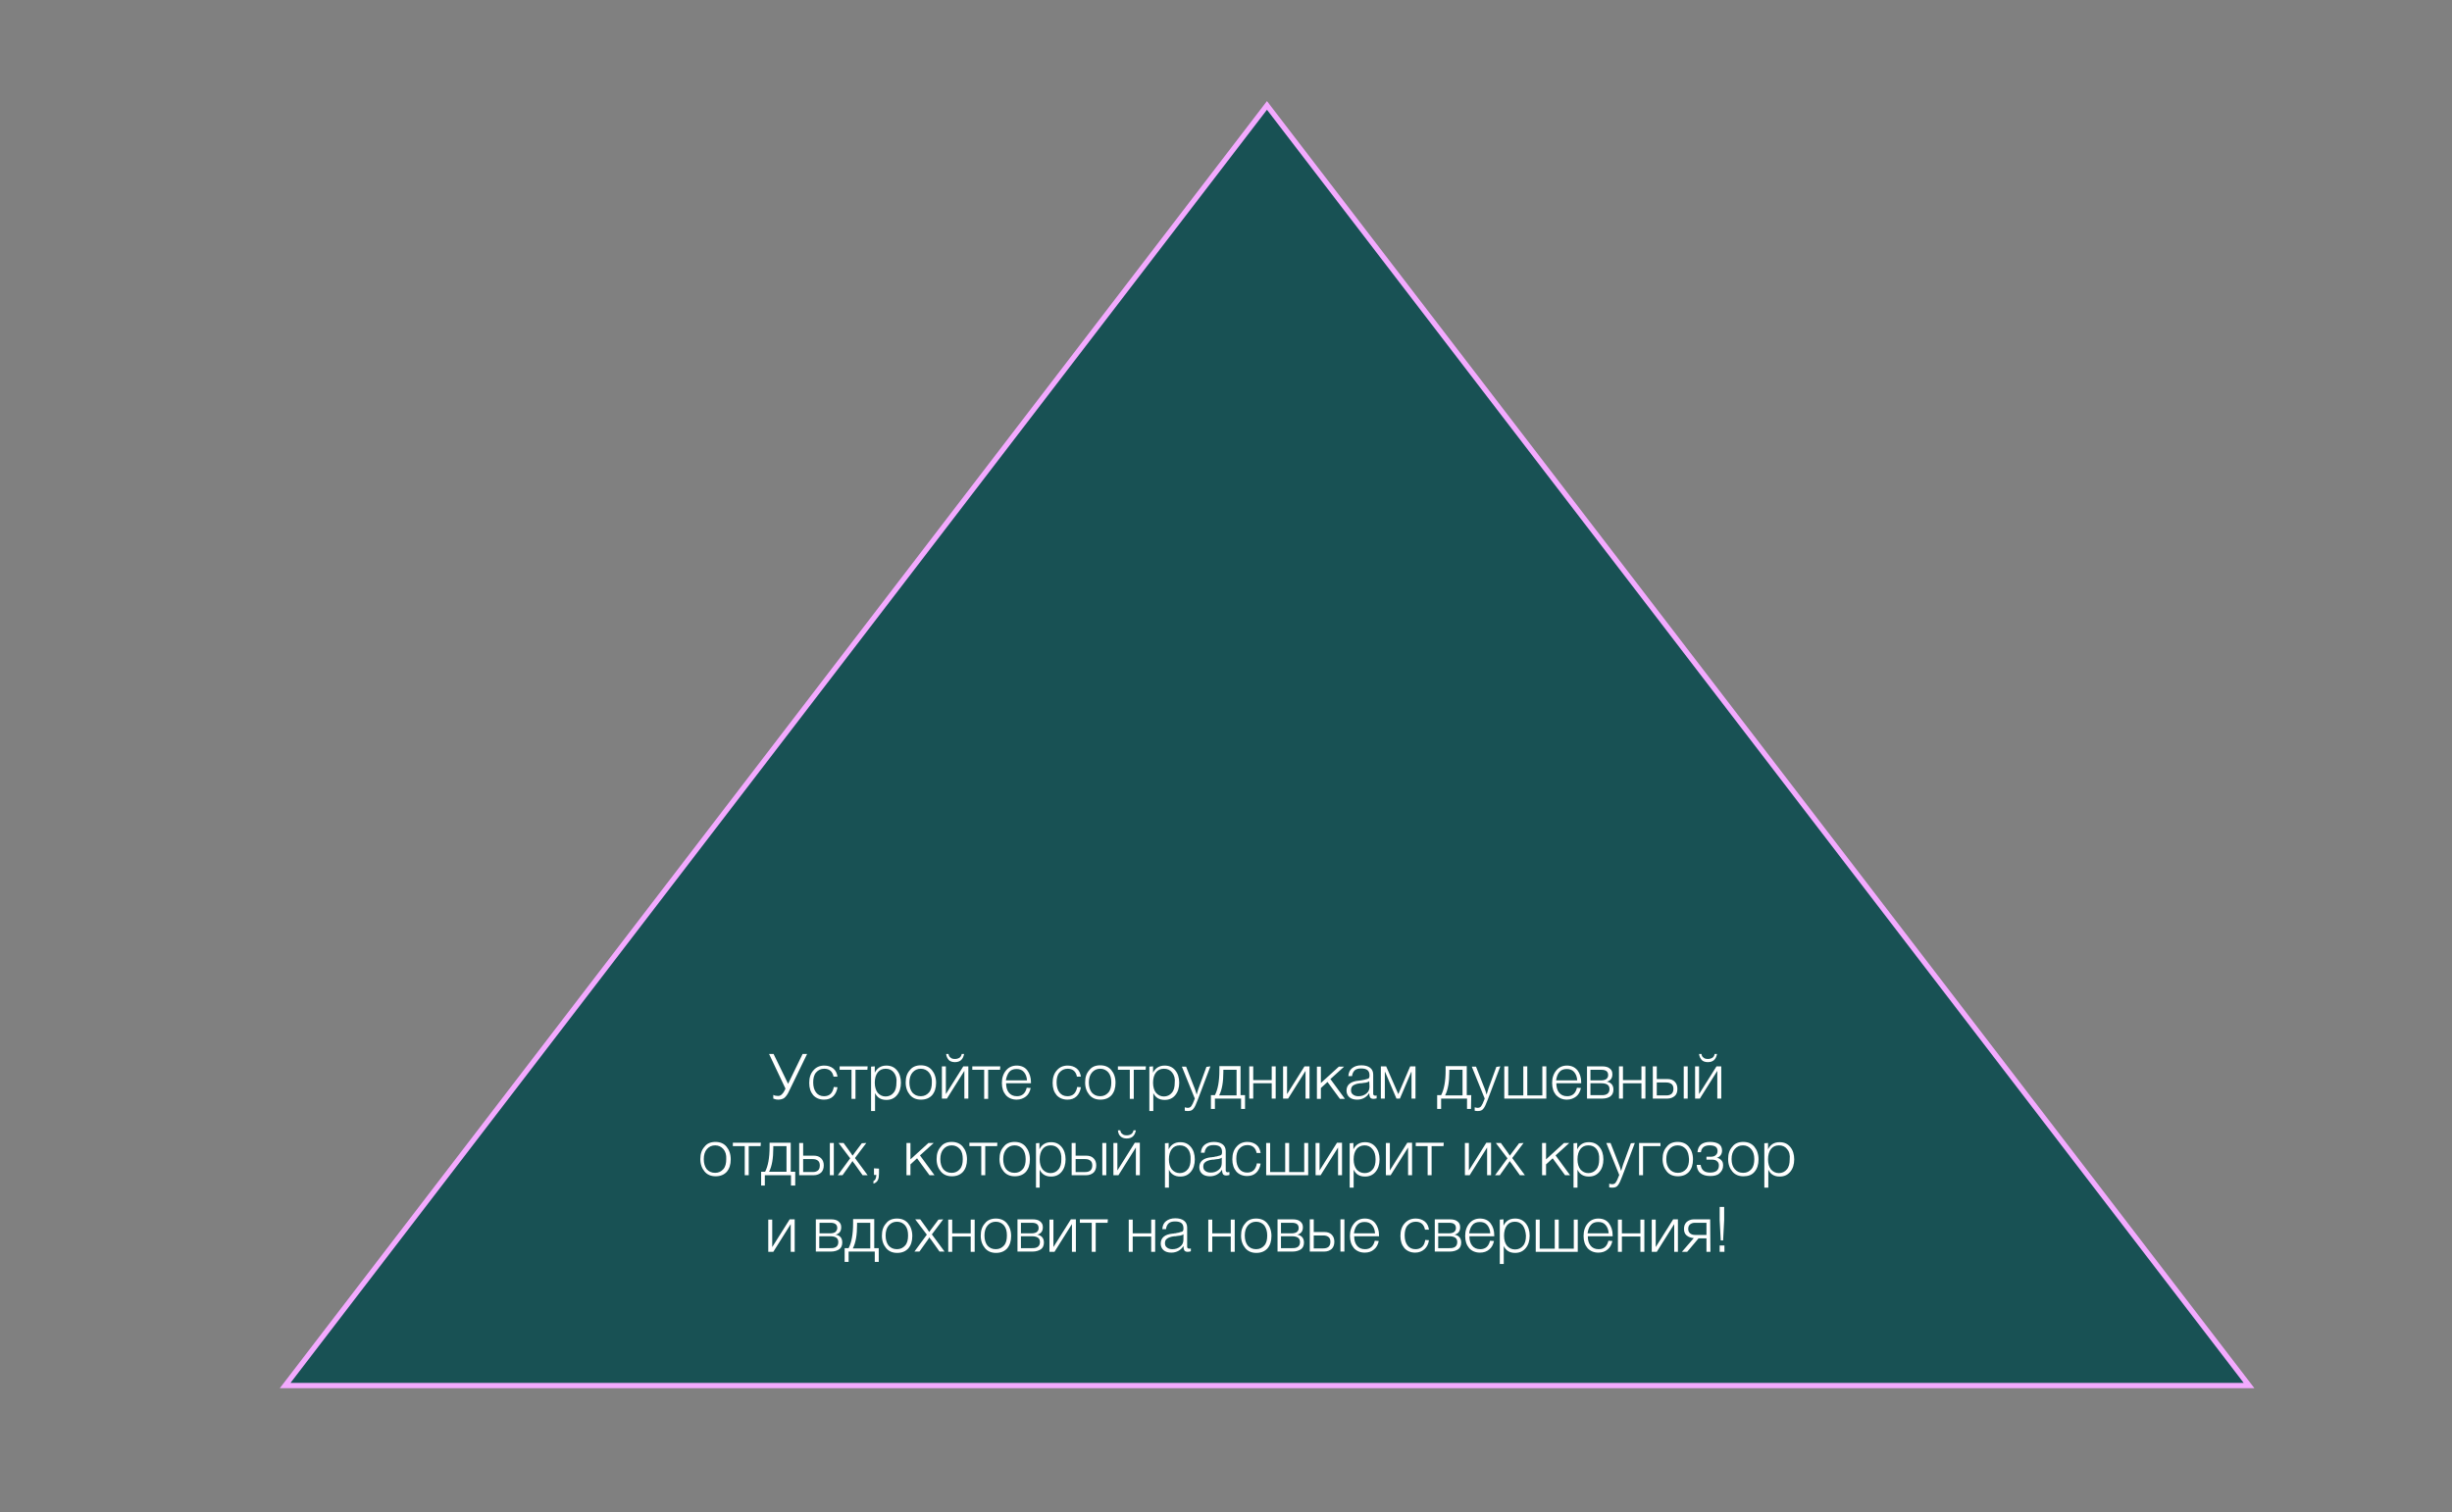 <?xml version="1.0" encoding="UTF-8"?> <svg xmlns="http://www.w3.org/2000/svg" xmlns:xlink="http://www.w3.org/1999/xlink" version="1.1" id="Слой_1" x="0px" y="0px" viewBox="0 0 927.8 572.4" style="enable-background:new 0 0 927.8 572.4;" xml:space="preserve"><rect x="0" y="0" width="927.8" height="572.4" fill="#808080" stroke="none"/> <style type="text/css"> .st0{fill:#185154;stroke:#F3AAFF;stroke-width:2;stroke-miterlimit:10;} .st1{fill:#FFFFFF;} </style> <polygon class="st0" points="479.4,39.9 665.2,282.1 851,524.4 479.4,524.4 107.9,524.4 293.7,282.1 "></polygon> <g> <path class="st1" d="M291,398.9h1.7l5.5,11.3l5.5-11.3h1.7l-6.8,14c-0.6,1.4-1.3,2.2-1.9,2.7c-0.6,0.4-1.4,0.6-2.3,0.6 c-0.5,0-1.1-0.1-1.8-0.4v-1.4c0.5,0.3,1.1,0.4,1.9,0.4c0.9,0,1.8-0.8,2.5-2.3l0.2-0.5L291,398.9z"></path> <path class="st1" d="M316.9,411.5c-0.2,1.4-0.8,2.6-1.6,3.4c-0.9,0.9-2.1,1.3-3.5,1.3c-1.7,0-3.1-0.6-4.1-1.7 c-1-1.2-1.5-2.7-1.5-4.6c0-2,0.5-3.6,1.6-4.8c1-1.2,2.4-1.8,4.1-1.8c1.4,0,2.5,0.4,3.4,1.1s1.4,1.8,1.6,3.1h-1.5 c-0.4-2-1.6-3-3.5-3c-1.3,0-2.3,0.5-3.1,1.4c-0.8,0.9-1.1,2.2-1.1,3.8c0,1.6,0.4,2.9,1.1,3.8s1.7,1.4,3,1.4c1,0,1.9-0.3,2.5-0.9 s1-1.5,1.2-2.6L316.9,411.5L316.9,411.5z"></path> <path class="st1" d="M328.2,404.9h-4.5v11h-1.5v-11h-4.5v-1.3h10.6L328.2,404.9L328.2,404.9z"></path> <path class="st1" d="M331,403.6v2.4c0.9-1.8,2.4-2.7,4.4-2.7c1.7,0,3,0.6,4,1.8s1.5,2.8,1.5,4.7c0,1.9-0.5,3.5-1.5,4.7 s-2.3,1.8-4,1.8c-2.1,0-3.5-0.9-4.3-2.6v6.8h-1.5v-16.8L331,403.6L331,403.6z M338.2,405.9c-0.8-1-1.8-1.4-3.1-1.4s-2.3,0.5-3,1.4 s-1.1,2.2-1.1,3.9c0,1.6,0.4,2.9,1.1,3.8c0.8,0.9,1.8,1.4,3,1.4s2.3-0.5,3-1.4c0.8-0.9,1.1-2.2,1.1-3.8 C339.4,408.2,339,406.9,338.2,405.9z"></path> <path class="st1" d="M348.4,403.2c1.8,0,3.2,0.6,4.2,1.8s1.6,2.8,1.6,4.8s-0.5,3.5-1.5,4.7c-1,1.1-2.4,1.7-4.2,1.7 s-3.2-0.6-4.2-1.8c-1-1.2-1.6-2.7-1.6-4.7s0.5-3.5,1.6-4.7C345.2,403.8,346.7,403.2,348.4,403.2z M351.5,405.9 c-0.8-0.9-1.8-1.4-3.1-1.4s-2.3,0.5-3.1,1.4c-0.8,0.9-1.2,2.2-1.2,3.8c0,1.6,0.4,2.9,1.1,3.8c0.8,0.9,1.8,1.4,3.2,1.4 c1.3,0,2.3-0.5,3.1-1.4s1.1-2.2,1.1-3.8C352.7,408.1,352.3,406.9,351.5,405.9z"></path> <path class="st1" d="M366.4,415.8h-1.5v-10.5l-6.6,10.5h-1.9v-12.2h1.5v10.5l6.6-10.5h1.9V415.8z M358,398.9h0.9 c0.1,0.6,0.3,1.1,0.8,1.4c0.4,0.4,1,0.5,1.7,0.5s1.2-0.2,1.7-0.5c0.4-0.3,0.7-0.8,0.8-1.4h0.9c-0.4,2.1-1.5,3.1-3.5,3.1 c-1,0-1.8-0.3-2.3-0.8C358.5,400.6,358.1,399.9,358,398.9z"></path> <path class="st1" d="M378.4,404.9h-4.5v11h-1.5v-11h-4.5v-1.3h10.6L378.4,404.9L378.4,404.9z"></path> <path class="st1" d="M390,411.8c-0.3,1.4-0.9,2.5-1.8,3.2s-2.1,1.2-3.5,1.2c-1.7,0-3.1-0.6-4.1-1.7c-1-1.2-1.5-2.7-1.5-4.6 s0.5-3.5,1.6-4.8c1-1.2,2.4-1.8,4-1.8c1.7,0,3.1,0.6,4,1.8c0.9,1.2,1.4,2.7,1.4,4.5v0.4h-9.4c0,1.4,0.3,2.6,1,3.5s1.7,1.4,3.1,1.4 c2,0,3.2-1.1,3.7-3.2L390,411.8L390,411.8z M388.6,408.9c-0.1-1.4-0.5-2.4-1.2-3.2c-0.7-0.8-1.6-1.1-2.8-1.1 c-1.2,0-2.2,0.4-2.8,1.2c-0.6,0.8-1,1.9-1.2,3.1H388.6L388.6,408.9z"></path> <path class="st1" d="M409,411.5c-0.2,1.4-0.8,2.6-1.6,3.4c-0.9,0.9-2.1,1.3-3.5,1.3c-1.7,0-3.1-0.6-4.1-1.7c-1-1.2-1.5-2.7-1.5-4.6 c0-2,0.5-3.6,1.6-4.8c1-1.2,2.4-1.8,4.1-1.8c1.4,0,2.5,0.4,3.4,1.1s1.4,1.8,1.6,3.1h-1.5c-0.4-2-1.6-3-3.5-3 c-1.3,0-2.3,0.5-3.1,1.4c-0.8,0.9-1.1,2.2-1.1,3.8c0,1.6,0.4,2.9,1.1,3.8s1.7,1.4,3,1.4c1,0,1.9-0.3,2.5-0.9s1-1.5,1.2-2.6 L409,411.5L409,411.5z"></path> <path class="st1" d="M416.3,403.2c1.8,0,3.2,0.6,4.2,1.8s1.6,2.8,1.6,4.8s-0.5,3.5-1.5,4.7c-1,1.1-2.4,1.7-4.2,1.7 s-3.2-0.6-4.2-1.8c-1-1.2-1.6-2.7-1.6-4.7s0.5-3.5,1.6-4.7C413.1,403.8,414.5,403.2,416.3,403.2z M419.4,405.9 c-0.8-0.9-1.8-1.4-3.1-1.4s-2.3,0.5-3.1,1.4c-0.8,0.9-1.2,2.2-1.2,3.8c0,1.6,0.4,2.9,1.1,3.8c0.8,0.9,1.8,1.4,3.2,1.4 c1.3,0,2.3-0.5,3.1-1.4s1.1-2.2,1.1-3.8S420.2,406.9,419.4,405.9z"></path> <path class="st1" d="M433.5,404.9H429v11h-1.5v-11H423v-1.3h10.6L433.5,404.9L433.5,404.9z"></path> <path class="st1" d="M436.3,403.6v2.4c0.9-1.8,2.4-2.7,4.4-2.7c1.7,0,3,0.6,4,1.8s1.5,2.8,1.5,4.7c0,1.9-0.5,3.5-1.5,4.7 s-2.3,1.8-4,1.8c-2.1,0-3.5-0.9-4.3-2.6v6.8h-1.5v-16.8L436.3,403.6L436.3,403.6z M443.5,405.9c-0.8-1-1.8-1.4-3.1-1.4 s-2.3,0.5-3,1.4s-1.1,2.2-1.1,3.9c0,1.6,0.4,2.9,1.1,3.8c0.8,0.9,1.8,1.4,3,1.4s2.3-0.5,3-1.4c0.8-0.9,1.1-2.2,1.1-3.8 C444.7,408.2,444.3,406.9,443.5,405.9z"></path> <path class="st1" d="M458,403.6l-4.8,12.7c-0.6,1.6-1.1,2.7-1.6,3.3c-0.4,0.6-1.1,0.9-2,0.9c-0.4,0-0.8,0-1.3-0.1v-1.3 c0.4,0.1,0.8,0.2,1.1,0.2c0.6,0,1.1-0.2,1.4-0.7c0.3-0.4,0.7-1.2,1.1-2.3c0.1-0.2,0.1-0.4,0.2-0.5l-4.9-12.1h1.6l3.3,8.4 c0.1,0.3,0.4,1,0.7,2.2c0.4-1.4,0.6-2.1,0.7-2.3l3-8.2L458,403.6L458,403.6z"></path> <path class="st1" d="M471.1,419.7h-1.5v-3.9h-9.9v3.9h-1.5v-5.2h1.5c1.1-2.1,1.7-5.2,1.7-9.4v-1.6h8v11h1.7L471.1,419.7 L471.1,419.7z M467.9,414.6v-9.7h-5v0.8c0,3.8-0.5,6.8-1.6,8.9L467.9,414.6L467.9,414.6z"></path> <path class="st1" d="M482.7,415.8h-1.5V410h-7v5.8h-1.5v-12.2h1.5v5.2h7v-5.2h1.5V415.8z"></path> <path class="st1" d="M495.5,415.8H494v-10.5l-6.6,10.5h-1.9v-12.2h1.5v10.5l6.6-10.5h1.9V415.8z"></path> <path class="st1" d="M503.4,408.4l5.5,7.5H507l-4.7-6.4l-2.5,2.3v4.1h-1.5v-12.2h1.5v6.2l6.8-6.2h2L503.4,408.4z"></path> <path class="st1" d="M520.9,414.6v1.1c-0.4,0.1-0.8,0.2-1.2,0.2c-0.6,0-1.1-0.2-1.3-0.6s-0.3-0.9-0.3-1.6c-1,1.6-2.6,2.5-4.6,2.5 c-1.2,0-2.2-0.3-2.9-0.9c-0.7-0.6-1.1-1.5-1.1-2.5c0-2.2,1.5-3.5,4.6-3.8c0.2,0,0.4,0,0.7-0.1c0.3,0,0.5,0,0.6-0.1 c0.1,0,0.3,0,0.5-0.1c0.2,0,0.4,0,0.5-0.1c0.1,0,0.2,0,0.4-0.1c0.1,0,0.3-0.1,0.4-0.1c0.1,0,0.2-0.1,0.3-0.1s0.2-0.1,0.3-0.1 c0.3-0.2,0.4-0.6,0.4-1.2c0-1-0.3-1.6-0.8-2s-1.3-0.6-2.4-0.6c-1,0-1.8,0.2-2.4,0.7c-0.5,0.5-0.9,1.2-1,2.2h-1.4 c0.1-1.3,0.5-2.3,1.4-3c0.9-0.7,2-1.1,3.5-1.1c1.4,0,2.5,0.3,3.3,0.9s1.2,1.5,1.2,2.6v6.7c0,0.3,0,0.5,0,0.7c0,0.1,0.1,0.3,0.2,0.4 s0.3,0.2,0.6,0.2C520.5,414.7,520.7,414.7,520.9,414.6z M518.1,409.2c-0.2,0.2-0.4,0.3-0.7,0.4s-0.6,0.2-0.9,0.2 c-0.3,0-0.7,0.1-1.4,0.2c-0.2,0-0.3,0-0.4,0c-0.5,0.1-0.9,0.1-1.2,0.2s-0.7,0.2-1.1,0.4c-0.4,0.2-0.7,0.4-0.9,0.8 c-0.2,0.3-0.3,0.7-0.3,1.2c0,0.7,0.2,1.3,0.8,1.7c0.5,0.4,1.2,0.6,2,0.6c1.2,0,2.1-0.3,3-1s1.2-1.6,1.2-2.7L518.1,409.2 L518.1,409.2z"></path> <path class="st1" d="M535.6,415.8h-1.5v-10.1H534l-4.3,10.1h-1.3l-4.3-10.1H524v10.1h-1.5v-12.2h2l4.6,10.5l4.5-10.5h2V415.8z"></path> <path class="st1" d="M556.6,419.7h-1.5v-3.9h-9.8v3.9h-1.5v-5.2h1.5c1.1-2.1,1.7-5.2,1.7-9.4v-1.6h8v11h1.7L556.6,419.7 L556.6,419.7z M553.4,414.6v-9.7h-5v0.8c0,3.8-0.5,6.8-1.6,8.9L553.4,414.6L553.4,414.6z"></path> <path class="st1" d="M567.7,403.6l-4.8,12.7c-0.6,1.6-1.1,2.7-1.6,3.3c-0.4,0.6-1.1,0.9-2,0.9c-0.4,0-0.8,0-1.3-0.1v-1.3 c0.4,0.1,0.8,0.2,1.1,0.2c0.6,0,1.1-0.2,1.4-0.7c0.3-0.4,0.7-1.2,1.1-2.3c0.1-0.2,0.1-0.4,0.2-0.5l-4.9-12.1h1.6l3.3,8.4 c0.1,0.3,0.4,1,0.7,2.2c0.4-1.4,0.7-2.1,0.7-2.3l3-8.2L567.7,403.6L567.7,403.6z"></path> <path class="st1" d="M569.2,415.8v-12.2h1.5v11h5.7v-11h1.5v11h5.7v-11h1.5v12.2H569.2z"></path> <path class="st1" d="M598.2,411.8c-0.3,1.4-0.9,2.5-1.8,3.2s-2.1,1.2-3.5,1.2c-1.7,0-3-0.6-4.1-1.7c-1-1.2-1.5-2.7-1.5-4.6 s0.5-3.5,1.6-4.8c1-1.2,2.4-1.8,4-1.8c1.7,0,3,0.6,4,1.8c0.9,1.2,1.4,2.7,1.4,4.5v0.4h-9.4c0,1.4,0.3,2.6,1,3.5s1.7,1.4,3.1,1.4 c2,0,3.2-1.1,3.7-3.2L598.2,411.8L598.2,411.8z M596.8,408.9c-0.1-1.4-0.5-2.4-1.2-3.2c-0.7-0.8-1.6-1.1-2.8-1.1s-2.2,0.4-2.8,1.2 c-0.7,0.8-1,1.9-1.2,3.1H596.8L596.8,408.9z"></path> <path class="st1" d="M610.5,412.4c0,1.1-0.4,2-1.1,2.5c-0.8,0.6-1.8,0.9-3.2,0.9h-5.7v-12.2h5.7c1.2,0,2.2,0.2,2.9,0.8 c0.7,0.5,1,1.2,1,2.2c0,1.5-0.7,2.4-2.1,2.8l0,0C609.6,409.7,610.5,410.7,610.5,412.4z M608.5,406.9c0-1.4-0.9-2-2.6-2h-4.1v4h4.1 c0.8,0,1.5-0.2,1.9-0.5C608.3,408,608.5,407.5,608.5,406.9z M609,412.2c0-1.5-1-2.2-3.1-2.2h-4.1v4.5h4.1 C607.9,414.6,609,413.8,609,412.2z"></path> <path class="st1" d="M622.6,415.8h-1.5V410h-7v5.8h-1.5v-12.2h1.5v5.2h7v-5.2h1.5V415.8z"></path> <path class="st1" d="M625.4,403.6h1.5v4.8h4c1.2,0,2.1,0.3,2.8,1s1,1.6,1,2.7c0,1.2-0.3,2.1-1,2.7s-1.6,1-2.8,1h-5.5V403.6 L625.4,403.6z M633.2,412.1c0-0.8-0.2-1.4-0.7-1.8s-1.2-0.6-2-0.6h-3.6v4.9h3.6c0.9,0,1.5-0.2,2-0.6 C633,413.5,633.2,412.9,633.2,412.1z M637.1,403.6h1.5v12.2h-1.5V403.6z"></path> <path class="st1" d="M651.3,415.8h-1.5v-10.5l-6.6,10.5h-1.8v-12.2h1.5v10.5l6.6-10.5h1.8V415.8z M642.9,398.9h0.9 c0.1,0.6,0.3,1.1,0.8,1.4c0.4,0.4,1,0.5,1.7,0.5s1.2-0.2,1.7-0.5c0.4-0.3,0.7-0.8,0.8-1.4h0.9c-0.4,2.1-1.5,3.1-3.5,3.1 c-1,0-1.8-0.3-2.3-0.8C643.4,400.6,643,399.9,642.9,398.9z"></path> <path class="st1" d="M270.7,432.2c1.8,0,3.2,0.6,4.2,1.8s1.6,2.8,1.6,4.8s-0.5,3.5-1.5,4.7c-1,1.1-2.4,1.7-4.2,1.7 s-3.2-0.6-4.2-1.8c-1-1.2-1.6-2.7-1.6-4.7s0.5-3.5,1.6-4.7C267.5,432.8,268.9,432.2,270.7,432.2z M273.7,434.9 c-0.8-0.9-1.8-1.4-3.1-1.4s-2.3,0.5-3.1,1.4c-0.8,0.9-1.2,2.2-1.2,3.8c0,1.6,0.4,2.9,1.1,3.8c0.8,0.9,1.8,1.4,3.2,1.4 c1.3,0,2.3-0.5,3.1-1.4c0.8-0.9,1.1-2.2,1.1-3.8C274.9,437.1,274.5,435.8,273.7,434.9z"></path> <path class="st1" d="M287.8,433.8h-4.5v11h-1.5v-11h-4.5v-1.3h10.6L287.8,433.8L287.8,433.8z"></path> <path class="st1" d="M300.8,448.7h-1.5v-3.9h-9.9v3.9H288v-5.2h1.5c1.1-2.1,1.7-5.2,1.7-9.4v-1.6h8v11h1.7v5.2H300.8z M297.6,443.5 v-9.7h-5v0.8c0,3.8-0.5,6.8-1.6,8.9L297.6,443.5L297.6,443.5z"></path> <path class="st1" d="M302.4,432.6h1.5v4.8h4c1.2,0,2.1,0.3,2.8,1c0.7,0.7,1,1.6,1,2.7c0,1.2-0.4,2.1-1,2.7c-0.7,0.6-1.6,1-2.8,1 h-5.5V432.6L302.4,432.6z M310.2,441.1c0-0.8-0.2-1.4-0.7-1.8s-1.1-0.6-2-0.6h-3.6v4.9h3.6c0.9,0,1.5-0.2,2-0.6 S310.2,441.9,310.2,441.1z M314,432.6h1.5v12.2H314V432.6z"></path> <path class="st1" d="M327.8,432.6l-4.3,5.7l4.8,6.5h-1.9l-3.2-4.5c0-0.1-0.1-0.1-0.2-0.2s-0.1-0.2-0.2-0.3 c-0.1-0.1-0.1-0.2-0.2-0.4c-0.2,0.3-0.4,0.6-0.6,0.9l-3.2,4.5H317l4.7-6.4l-4.4-5.8h1.9l2.6,3.6c0.1,0.1,0.2,0.3,0.4,0.6 s0.3,0.5,0.4,0.6c0.5-0.7,0.7-1,0.8-1.1l2.7-3.6L327.8,432.6L327.8,432.6z"></path> <path class="st1" d="M332.6,442.3v1.8c0,1-0.1,1.9-0.4,2.5s-0.8,1.1-1.7,1.4v-1c0.7-0.3,1-1,1.1-2.3h-0.9v-2.5L332.6,442.3 L332.6,442.3z"></path> <path class="st1" d="M348.1,437.3l5.5,7.5h-1.9l-4.7-6.4l-2.5,2.3v4.1H343v-12.2h1.5v6.2l6.8-6.2h2L348.1,437.3z"></path> <path class="st1" d="M360.1,432.2c1.8,0,3.2,0.6,4.2,1.8s1.6,2.8,1.6,4.8s-0.5,3.5-1.5,4.7c-1,1.1-2.4,1.7-4.2,1.7 s-3.2-0.6-4.2-1.8c-1-1.2-1.6-2.7-1.6-4.7s0.5-3.5,1.6-4.7C356.9,432.8,358.3,432.2,360.1,432.2z M363.2,434.9 c-0.8-0.9-1.8-1.4-3.1-1.4s-2.3,0.5-3.1,1.4c-0.8,0.9-1.2,2.2-1.2,3.8c0,1.6,0.4,2.9,1.1,3.8c0.8,0.9,1.8,1.4,3.2,1.4 c1.3,0,2.3-0.5,3.1-1.4s1.1-2.2,1.1-3.8C364.3,437.1,364,435.8,363.2,434.9z"></path> <path class="st1" d="M377.3,433.8h-4.5v11h-1.5v-11h-4.5v-1.3h10.6L377.3,433.8L377.3,433.8z"></path> <path class="st1" d="M383.9,432.2c1.8,0,3.2,0.6,4.2,1.8s1.6,2.8,1.6,4.8s-0.5,3.5-1.5,4.7c-1,1.1-2.4,1.7-4.2,1.7 s-3.2-0.6-4.2-1.8c-1-1.2-1.6-2.7-1.6-4.7s0.5-3.5,1.6-4.7C380.7,432.8,382.1,432.2,383.9,432.2z M387,434.9 c-0.8-0.9-1.8-1.4-3.1-1.4s-2.3,0.5-3.1,1.4c-0.8,0.9-1.2,2.2-1.2,3.8c0,1.6,0.4,2.9,1.1,3.8c0.8,0.9,1.8,1.4,3.2,1.4 c1.3,0,2.3-0.5,3.1-1.4c0.8-0.9,1.1-2.2,1.1-3.8S387.7,435.8,387,434.9z"></path> <path class="st1" d="M393.3,432.6v2.4c0.9-1.8,2.4-2.7,4.4-2.7c1.7,0,3,0.6,4,1.8s1.5,2.8,1.5,4.7c0,1.9-0.5,3.5-1.5,4.7 s-2.3,1.8-4,1.8c-2.1,0-3.5-0.9-4.3-2.6v6.8H392v-16.8L393.3,432.6L393.3,432.6z M400.6,434.9c-0.8-1-1.8-1.4-3.1-1.4 s-2.3,0.5-3,1.4s-1.1,2.2-1.1,3.9c0,1.6,0.4,2.9,1.1,3.8c0.8,0.9,1.8,1.4,3,1.4s2.3-0.5,3-1.4c0.8-0.9,1.1-2.2,1.1-3.8 C401.7,437.1,401.3,435.8,400.6,434.9z"></path> <path class="st1" d="M405.5,432.6h1.5v4.8h4c1.2,0,2.1,0.3,2.8,1c0.7,0.7,1,1.6,1,2.7c0,1.2-0.4,2.1-1,2.7c-0.7,0.6-1.6,1-2.8,1 h-5.5V432.6L405.5,432.6z M413.3,441.1c0-0.8-0.2-1.4-0.7-1.8s-1.1-0.6-2-0.6H407v4.9h3.6c0.9,0,1.5-0.2,2-0.6 C413.1,442.5,413.3,441.9,413.3,441.1z M417.1,432.6h1.5v12.2h-1.5V432.6z"></path> <path class="st1" d="M431.3,444.8h-1.5v-10.5l-6.6,10.5h-1.9v-12.2h1.5V443l6.6-10.5h1.9V444.8z M423,427.8h0.9 c0.1,0.6,0.3,1.1,0.8,1.4c0.4,0.4,1,0.5,1.7,0.5s1.2-0.2,1.7-0.5c0.4-0.3,0.7-0.8,0.8-1.4h0.9c-0.4,2.1-1.5,3.1-3.5,3.1 c-1,0-1.8-0.3-2.3-0.8C423.4,429.6,423.1,428.8,423,427.8z"></path> <path class="st1" d="M442.2,432.6v2.4c0.9-1.8,2.4-2.7,4.4-2.7c1.7,0,3,0.6,4,1.8s1.5,2.8,1.5,4.7c0,1.9-0.5,3.5-1.5,4.7 s-2.3,1.8-4,1.8c-2.1,0-3.5-0.9-4.3-2.6v6.8h-1.5v-16.8L442.2,432.6L442.2,432.6z M449.5,434.9c-0.8-1-1.8-1.4-3.1-1.4 c-1.3,0-2.3,0.5-3,1.4s-1.1,2.2-1.1,3.9c0,1.6,0.4,2.9,1.1,3.8c0.8,0.9,1.8,1.4,3,1.4s2.3-0.5,3-1.4c0.8-0.9,1.1-2.2,1.1-3.8 C450.6,437.1,450.2,435.8,449.5,434.9z"></path> <path class="st1" d="M465.2,443.6v1.1c-0.4,0.1-0.8,0.2-1.2,0.2c-0.6,0-1.1-0.2-1.3-0.6c-0.2-0.4-0.3-0.9-0.3-1.6 c-1,1.6-2.6,2.5-4.6,2.5c-1.2,0-2.2-0.3-2.9-0.9s-1.1-1.5-1.1-2.5c0-2.2,1.5-3.5,4.5-3.8c0.2,0,0.4,0,0.7-0.1c0.3,0,0.5,0,0.6-0.1 c0.1,0,0.3,0,0.5-0.1c0.2,0,0.4,0,0.5-0.1c0.1,0,0.2,0,0.4-0.1c0.1,0,0.3-0.1,0.4-0.1s0.2-0.1,0.3-0.1c0.1,0,0.2-0.1,0.3-0.1 c0.3-0.2,0.4-0.6,0.4-1.2c0-1-0.3-1.6-0.8-2s-1.3-0.6-2.4-0.6c-1,0-1.8,0.2-2.4,0.7c-0.5,0.5-0.9,1.2-1,2.2h-1.4 c0.1-1.3,0.5-2.3,1.4-3s2-1.1,3.5-1.1c1.4,0,2.5,0.3,3.3,0.9s1.2,1.5,1.2,2.6v6.7c0,0.3,0,0.5,0,0.7c0,0.1,0.1,0.3,0.2,0.4 s0.3,0.2,0.6,0.2C464.8,443.6,465,443.6,465.2,443.6z M462.3,438.1c-0.1,0.2-0.4,0.3-0.7,0.4s-0.6,0.2-0.9,0.2s-0.7,0.1-1.4,0.2 c-0.2,0-0.3,0-0.4,0c-0.5,0.1-0.9,0.1-1.2,0.2c-0.3,0.1-0.7,0.2-1.1,0.4c-0.4,0.2-0.7,0.4-1,0.8c-0.2,0.3-0.3,0.7-0.3,1.2 c0,0.7,0.2,1.3,0.8,1.7c0.5,0.4,1.2,0.6,2,0.6c1.2,0,2.1-0.3,3-1s1.2-1.6,1.2-2.7V438.1L462.3,438.1z"></path> <path class="st1" d="M477,440.4c-0.2,1.4-0.8,2.6-1.6,3.4c-0.9,0.9-2.1,1.3-3.5,1.3c-1.7,0-3.1-0.6-4.1-1.7c-1-1.2-1.5-2.7-1.5-4.6 c0-2,0.5-3.6,1.6-4.8c1-1.2,2.4-1.8,4.1-1.8c1.4,0,2.5,0.4,3.4,1.1s1.4,1.8,1.6,3.1h-1.5c-0.4-2-1.6-3-3.5-3 c-1.3,0-2.3,0.5-3.1,1.4c-0.8,0.9-1.1,2.2-1.1,3.8c0,1.6,0.4,2.9,1.1,3.8s1.7,1.4,3,1.4c1,0,1.9-0.3,2.5-0.9s1-1.5,1.2-2.6 L477,440.4L477,440.4z"></path> <path class="st1" d="M479.1,444.8v-12.2h1.5v11h5.7v-11h1.5v11h5.7v-11h1.5v12.2H479.1z"></path> <path class="st1" d="M507.8,444.8h-1.5v-10.5l-6.6,10.5h-1.9v-12.2h1.5V443l6.6-10.5h1.9V444.8z"></path> <path class="st1" d="M512.1,432.6v2.4c0.9-1.8,2.4-2.7,4.4-2.7c1.7,0,3,0.6,4,1.8s1.5,2.8,1.5,4.7c0,1.9-0.5,3.5-1.5,4.7 s-2.3,1.8-4,1.8c-2.1,0-3.5-0.9-4.3-2.6v6.8h-1.5v-16.8L512.1,432.6L512.1,432.6z M519.3,434.9c-0.8-1-1.8-1.4-3-1.4 s-2.3,0.5-3,1.4s-1.1,2.2-1.1,3.9c0,1.6,0.4,2.9,1.1,3.8c0.8,0.9,1.8,1.4,3.1,1.4c1.2,0,2.3-0.5,3-1.4c0.8-0.9,1.1-2.2,1.1-3.8 C520.5,437.1,520.1,435.8,519.3,434.9z"></path> <path class="st1" d="M534.3,444.8h-1.5v-10.5l-6.6,10.5h-1.8v-12.2h1.5V443l6.6-10.5h1.8V444.8z"></path> <path class="st1" d="M546.2,433.8h-4.5v11h-1.5v-11h-4.5v-1.3h10.6L546.2,433.8L546.2,433.8z"></path> <path class="st1" d="M564.2,444.8h-1.5v-10.5l-6.6,10.5h-1.8v-12.2h1.5V443l6.6-10.5h1.8V444.8z"></path> <path class="st1" d="M576.5,432.6l-4.3,5.7l4.8,6.5h-1.9l-3.2-4.5c0-0.1-0.1-0.1-0.2-0.2s-0.1-0.2-0.2-0.3 c-0.1-0.1-0.2-0.2-0.2-0.4c-0.2,0.3-0.4,0.6-0.6,0.9l-3.2,4.5h-1.8l4.7-6.4l-4.4-5.8h1.9l2.6,3.6c0.1,0.1,0.2,0.3,0.4,0.6 c0.2,0.3,0.3,0.5,0.4,0.6c0.5-0.7,0.7-1,0.8-1.1l2.7-3.6L576.5,432.6L576.5,432.6z"></path> <path class="st1" d="M588.6,437.3l5.5,7.5h-1.9l-4.7-6.4l-2.5,2.3v4.1h-1.5v-12.2h1.5v6.2l6.8-6.2h2L588.6,437.3z"></path> <path class="st1" d="M596.8,432.6v2.4c0.9-1.8,2.3-2.7,4.4-2.7c1.7,0,3,0.6,4,1.8s1.5,2.8,1.5,4.7c0,1.9-0.5,3.5-1.5,4.7 s-2.3,1.8-4,1.8c-2.1,0-3.5-0.9-4.3-2.6v6.8h-1.5v-16.8L596.8,432.6L596.8,432.6z M604.1,434.9c-0.8-1-1.8-1.4-3.1-1.4 s-2.3,0.5-3,1.4s-1.1,2.2-1.1,3.9c0,1.6,0.4,2.9,1.1,3.8c0.8,0.9,1.8,1.4,3,1.4s2.3-0.5,3-1.4c0.8-0.9,1.1-2.2,1.1-3.8 C605.2,437.1,604.8,435.8,604.1,434.9z"></path> <path class="st1" d="M618.6,432.6l-4.8,12.7c-0.6,1.6-1.1,2.7-1.6,3.3c-0.4,0.6-1.1,0.9-2,0.9c-0.4,0-0.8,0-1.3-0.1V448 c0.4,0.1,0.8,0.2,1.1,0.2c0.6,0,1.1-0.2,1.4-0.7c0.3-0.4,0.7-1.2,1.1-2.3c0.1-0.2,0.1-0.4,0.2-0.5l-4.9-12.1h1.6l3.3,8.4 c0.1,0.3,0.4,1,0.7,2.2c0.4-1.4,0.7-2.1,0.7-2.3l3-8.2L618.6,432.6L618.6,432.6z"></path> <path class="st1" d="M628.3,433.8h-6.6v11h-1.5v-12.2h8.1V433.8L628.3,433.8z"></path> <path class="st1" d="M634.8,432.2c1.8,0,3.2,0.6,4.2,1.8c1,1.2,1.6,2.8,1.6,4.8s-0.5,3.5-1.5,4.7c-1,1.1-2.4,1.7-4.2,1.7 s-3.2-0.6-4.2-1.8c-1-1.2-1.6-2.7-1.6-4.7s0.5-3.5,1.6-4.7C631.6,432.8,633,432.2,634.8,432.2z M637.9,434.9 c-0.8-0.9-1.8-1.4-3.1-1.4s-2.3,0.5-3.1,1.4s-1.2,2.2-1.2,3.8c0,1.6,0.4,2.9,1.2,3.8s1.8,1.4,3.2,1.4c1.3,0,2.3-0.5,3.1-1.4 s1.1-2.2,1.1-3.8C639,437.1,638.7,435.8,637.9,434.9z"></path> <path class="st1" d="M642.3,436.1c0.2-2.6,1.8-3.9,4.8-3.9c1.4,0,2.5,0.3,3.3,0.8s1.2,1.4,1.2,2.5c0,0.7-0.2,1.3-0.6,1.8 c-0.4,0.5-0.9,0.8-1.4,0.9l0,0c0.7,0.1,1.2,0.4,1.7,0.9s0.7,1.1,0.7,2c0,1.3-0.5,2.2-1.4,3s-2.1,1-3.5,1c-1.6,0-2.8-0.4-3.7-1.1 s-1.3-1.8-1.4-3.1h1.5c0.3,2,1.5,2.9,3.6,2.9c1.2,0,2.1-0.3,2.6-0.8s0.7-1.1,0.7-1.9c0-0.7-0.2-1.2-0.7-1.6c-0.4-0.4-1.1-0.6-2-0.6 h-2v-1.1h1.7c0.8,0,1.4-0.2,1.8-0.6c0.5-0.4,0.7-0.9,0.7-1.6c0-1.4-1-2.1-3-2.1s-3.1,0.9-3.3,2.6L642.3,436.1L642.3,436.1 L642.3,436.1z"></path> <path class="st1" d="M659.6,432.2c1.8,0,3.2,0.6,4.2,1.8c1,1.2,1.6,2.8,1.6,4.8s-0.5,3.5-1.5,4.7s-2.4,1.7-4.2,1.7 s-3.2-0.6-4.2-1.8c-1-1.2-1.6-2.7-1.6-4.7s0.5-3.5,1.6-4.7C656.4,432.8,657.8,432.2,659.6,432.2z M662.6,434.9 c-0.8-0.9-1.8-1.4-3.1-1.4s-2.3,0.5-3.1,1.4s-1.2,2.2-1.2,3.8c0,1.6,0.4,2.9,1.2,3.8s1.8,1.4,3.2,1.4c1.3,0,2.3-0.5,3.1-1.4 s1.1-2.2,1.1-3.8S663.4,435.8,662.6,434.9z"></path> <path class="st1" d="M669,432.6v2.4c0.9-1.8,2.3-2.7,4.4-2.7c1.7,0,3,0.6,4,1.8s1.5,2.8,1.5,4.7c0,1.9-0.5,3.5-1.5,4.7 s-2.3,1.8-4,1.8c-2.1,0-3.5-0.9-4.3-2.6v6.8h-1.5v-16.8L669,432.6L669,432.6z M676.2,434.9c-0.8-1-1.8-1.4-3.1-1.4s-2.3,0.5-3,1.4 s-1.1,2.2-1.1,3.9c0,1.6,0.4,2.9,1.1,3.8c0.8,0.9,1.8,1.4,3,1.4s2.3-0.5,3-1.4c0.8-0.9,1.1-2.2,1.1-3.8 C677.4,437.1,677,435.8,676.2,434.9z"></path> <path class="st1" d="M300.7,473.8h-1.5v-10.5l-6.6,10.5h-1.9v-12.2h1.5V472l6.6-10.5h1.9V473.8z"></path> <path class="st1" d="M318.7,470.3c0,1.1-0.4,2-1.1,2.5s-1.8,0.9-3.2,0.9h-5.7v-12.2h5.7c1.2,0,2.2,0.2,2.9,0.8s1,1.2,1,2.2 c0,1.5-0.7,2.4-2.1,2.8l0,0C317.9,467.6,318.7,468.6,318.7,470.3z M316.8,464.8c0-1.4-0.9-2-2.6-2h-4.1v4h4.1 c0.8,0,1.5-0.2,1.9-0.5C316.5,465.9,316.8,465.4,316.8,464.8z M317.2,470.1c0-1.5-1-2.2-3.1-2.2H310v4.5h4.1 C316.2,472.5,317.2,471.7,317.2,470.1z"></path> <path class="st1" d="M332.5,477.6H331v-3.9h-9.9v3.9h-1.5v-5.2h1.5c1.1-2.1,1.7-5.2,1.7-9.4v-1.6h8v11h1.7L332.5,477.6L332.5,477.6 z M329.3,472.5v-9.7h-5v0.8c0,3.8-0.5,6.8-1.6,8.9L329.3,472.5L329.3,472.5z"></path> <path class="st1" d="M339.4,461.2c1.8,0,3.2,0.6,4.2,1.8s1.6,2.8,1.6,4.8s-0.5,3.5-1.5,4.7c-1,1.1-2.4,1.7-4.2,1.7 s-3.2-0.6-4.2-1.8c-1-1.2-1.6-2.7-1.6-4.7s0.5-3.5,1.6-4.7C336.2,461.8,337.6,461.2,339.4,461.2z M342.5,463.8 c-0.8-0.9-1.8-1.4-3.1-1.4s-2.3,0.5-3.1,1.4c-0.8,0.9-1.2,2.2-1.2,3.8c0,1.6,0.4,2.9,1.1,3.8c0.8,0.9,1.8,1.4,3.2,1.4 c1.3,0,2.3-0.5,3.1-1.4s1.1-2.2,1.1-3.8S343.3,464.8,342.5,463.8z"></path> <path class="st1" d="M356.9,461.5l-4.3,5.7l4.8,6.5h-1.9l-3.2-4.5c0-0.1-0.1-0.1-0.2-0.2s-0.1-0.2-0.2-0.3 c-0.1-0.1-0.1-0.2-0.2-0.4c-0.2,0.3-0.4,0.6-0.6,0.9l-3.2,4.5H346l4.7-6.4l-4.4-5.8h1.9l2.6,3.6c0.1,0.1,0.2,0.3,0.4,0.6 s0.3,0.5,0.4,0.6c0.5-0.7,0.7-1,0.8-1.1l2.7-3.6L356.9,461.5L356.9,461.5z"></path> <path class="st1" d="M368.8,473.8h-1.5V468h-7v5.8h-1.5v-12.2h1.5v5.2h7v-5.2h1.5V473.8z"></path> <path class="st1" d="M376.8,461.2c1.8,0,3.2,0.6,4.2,1.8s1.6,2.8,1.6,4.8s-0.5,3.5-1.5,4.7c-1,1.1-2.4,1.7-4.2,1.7 s-3.2-0.6-4.2-1.8c-1-1.2-1.6-2.7-1.6-4.7s0.5-3.5,1.6-4.7C373.6,461.8,375.1,461.2,376.8,461.2z M379.9,463.8 c-0.8-0.9-1.8-1.4-3.1-1.4s-2.3,0.5-3.1,1.4c-0.8,0.9-1.2,2.2-1.2,3.8c0,1.6,0.4,2.9,1.1,3.8c0.8,0.9,1.8,1.4,3.2,1.4 c1.3,0,2.3-0.5,3.1-1.4s1.1-2.2,1.1-3.8S380.7,464.8,379.9,463.8z"></path> <path class="st1" d="M395,470.3c0,1.1-0.4,2-1.1,2.5s-1.8,0.9-3.2,0.9H385v-12.2h5.7c1.2,0,2.2,0.2,2.9,0.8s1,1.2,1,2.2 c0,1.5-0.7,2.4-2.1,2.8l0,0C394.1,467.6,395,468.6,395,470.3z M393,464.8c0-1.4-0.9-2-2.6-2h-4.1v4h4.1c0.8,0,1.5-0.2,1.9-0.5 C392.8,465.9,393,465.4,393,464.8z M393.5,470.1c0-1.5-1-2.2-3.1-2.2h-4.1v4.5h4.1C392.4,472.5,393.5,471.7,393.5,470.1z"></path> <path class="st1" d="M407.1,473.8h-1.5v-10.5l-6.6,10.5h-1.9v-12.2h1.5V472l6.6-10.5h1.9V473.8z"></path> <path class="st1" d="M419.1,462.8h-4.5v11h-1.5v-11h-4.5v-1.3h10.6L419.1,462.8L419.1,462.8z"></path> <path class="st1" d="M437.1,473.8h-1.5V468h-7v5.8h-1.5v-12.2h1.5v5.2h7v-5.2h1.5V473.8z"></path> <path class="st1" d="M450.6,472.5v1.1c-0.4,0.1-0.8,0.2-1.2,0.2c-0.6,0-1.1-0.2-1.3-0.6c-0.2-0.4-0.3-0.9-0.3-1.6 c-1,1.6-2.6,2.5-4.6,2.5c-1.2,0-2.2-0.3-2.9-0.9c-0.7-0.6-1.1-1.5-1.1-2.5c0-2.2,1.5-3.5,4.5-3.8c0.2,0,0.4,0,0.7-0.1 c0.3,0,0.5,0,0.6-0.1c0.1,0,0.3,0,0.5-0.1c0.2,0,0.4,0,0.5-0.1c0.1,0,0.2,0,0.4-0.1s0.3-0.1,0.4-0.1s0.2-0.1,0.3-0.1 c0.1,0,0.2-0.1,0.3-0.1c0.3-0.2,0.4-0.6,0.4-1.2c0-1-0.3-1.6-0.8-2s-1.3-0.6-2.4-0.6c-1,0-1.8,0.2-2.4,0.7c-0.5,0.5-0.9,1.2-1,2.2 h-1.4c0.1-1.3,0.5-2.3,1.4-3s2-1.1,3.5-1.1c1.4,0,2.5,0.3,3.3,0.9s1.2,1.5,1.2,2.6v6.7c0,0.3,0,0.5,0,0.7c0,0.1,0.1,0.3,0.2,0.4 s0.3,0.2,0.6,0.2C450.3,472.6,450.5,472.6,450.6,472.5z M447.8,467.1c-0.1,0.2-0.4,0.3-0.7,0.4s-0.6,0.2-0.9,0.2s-0.7,0.1-1.4,0.2 c-0.2,0-0.3,0-0.4,0c-0.5,0.1-0.9,0.1-1.2,0.2c-0.3,0.1-0.7,0.2-1.1,0.4c-0.4,0.2-0.7,0.4-1,0.8c-0.2,0.3-0.3,0.7-0.3,1.2 c0,0.7,0.2,1.3,0.8,1.7c0.5,0.4,1.2,0.6,2,0.6c1.2,0,2.1-0.3,3-1s1.2-1.6,1.2-2.7V467.1L447.8,467.1z"></path> <path class="st1" d="M467.2,473.8h-1.5V468h-7v5.8h-1.5v-12.2h1.5v5.2h7v-5.2h1.5V473.8z"></path> <path class="st1" d="M475.3,461.2c1.8,0,3.2,0.6,4.2,1.8s1.6,2.8,1.6,4.8s-0.5,3.5-1.5,4.7c-1,1.1-2.4,1.7-4.2,1.7 s-3.2-0.6-4.2-1.8c-1-1.2-1.6-2.7-1.6-4.7s0.5-3.5,1.6-4.7C472.1,461.8,473.5,461.2,475.3,461.2z M478.4,463.8 c-0.8-0.9-1.8-1.4-3.1-1.4s-2.3,0.5-3.1,1.4c-0.8,0.9-1.2,2.2-1.2,3.8c0,1.6,0.4,2.9,1.1,3.8c0.8,0.9,1.8,1.4,3.2,1.4 c1.3,0,2.3-0.5,3.1-1.4s1.1-2.2,1.1-3.8S479.1,464.8,478.4,463.8z"></path> <path class="st1" d="M493.4,470.3c0,1.1-0.4,2-1.1,2.5s-1.8,0.9-3.2,0.9h-5.7v-12.2h5.7c1.2,0,2.2,0.2,2.9,0.8s1,1.2,1,2.2 c0,1.5-0.7,2.4-2.1,2.8l0,0C492.5,467.6,493.4,468.6,493.4,470.3z M491.4,464.8c0-1.4-0.9-2-2.6-2h-4.1v4h4.1 c0.8,0,1.5-0.2,1.9-0.5C491.2,465.9,491.4,465.4,491.4,464.8z M491.9,470.1c0-1.5-1-2.2-3.1-2.2h-4.1v4.5h4.1 C490.9,472.5,491.9,471.7,491.9,470.1z"></path> <path class="st1" d="M495.6,461.5h1.5v4.8h4c1.2,0,2.1,0.3,2.8,1c0.7,0.7,1,1.6,1,2.7c0,1.2-0.4,2.1-1,2.7c-0.7,0.6-1.6,1-2.8,1 h-5.5V461.5L495.6,461.5z M503.4,470c0-0.8-0.2-1.4-0.7-1.8s-1.1-0.6-2-0.6h-3.6v4.9h3.6c0.9,0,1.5-0.2,2-0.6 C503.2,471.4,503.4,470.8,503.4,470z M507.2,461.5h1.5v12.2h-1.5V461.5z"></path> <path class="st1" d="M521.7,469.7c-0.3,1.4-0.9,2.5-1.8,3.2c-0.9,0.8-2.1,1.2-3.5,1.2c-1.7,0-3.1-0.6-4.1-1.7 c-1-1.2-1.5-2.7-1.5-4.6s0.5-3.5,1.6-4.8c1-1.2,2.4-1.8,4-1.8c1.7,0,3.1,0.6,4,1.8c0.9,1.2,1.4,2.7,1.4,4.5v0.4h-9.4 c0,1.4,0.3,2.6,1,3.5s1.7,1.4,3.1,1.4c2,0,3.2-1.1,3.7-3.2L521.7,469.7L521.7,469.7z M520.3,466.8c-0.1-1.4-0.5-2.4-1.2-3.2 c-0.7-0.8-1.6-1.1-2.8-1.1s-2.2,0.4-2.8,1.2c-0.7,0.8-1,1.9-1.2,3.1H520.3L520.3,466.8z"></path> <path class="st1" d="M540.7,469.4c-0.2,1.4-0.8,2.6-1.7,3.4s-2.1,1.3-3.5,1.3c-1.7,0-3.1-0.6-4.1-1.7c-1-1.2-1.5-2.7-1.5-4.6 c0-2,0.5-3.6,1.6-4.8s2.4-1.8,4.2-1.8c1.4,0,2.5,0.4,3.4,1.1s1.4,1.8,1.6,3.1h-1.5c-0.4-2-1.6-3-3.5-3c-1.3,0-2.3,0.5-3.1,1.4 s-1.1,2.2-1.1,3.8c0,1.6,0.4,2.9,1.1,3.8s1.7,1.4,3,1.4c1,0,1.9-0.3,2.5-0.9c0.7-0.6,1-1.5,1.2-2.6L540.7,469.4L540.7,469.4z"></path> <path class="st1" d="M552.9,470.3c0,1.1-0.4,2-1.1,2.5s-1.8,0.9-3.2,0.9h-5.7v-12.2h5.7c1.2,0,2.2,0.2,2.9,0.8c0.7,0.5,1,1.2,1,2.2 c0,1.5-0.7,2.4-2.1,2.8l0,0C552,467.6,552.9,468.6,552.9,470.3z M550.9,464.8c0-1.4-0.9-2-2.6-2h-4.1v4h4.1c0.8,0,1.5-0.2,1.9-0.5 C550.7,465.9,550.9,465.4,550.9,464.8z M551.4,470.1c0-1.5-1-2.2-3.1-2.2h-4.1v4.5h4.1C550.4,472.5,551.4,471.7,551.4,470.1z"></path> <path class="st1" d="M565.3,469.7c-0.3,1.4-0.9,2.5-1.8,3.2c-0.9,0.8-2.1,1.2-3.5,1.2c-1.7,0-3.1-0.6-4.1-1.7 c-1-1.2-1.5-2.7-1.5-4.6s0.5-3.5,1.6-4.8c1-1.2,2.4-1.8,4-1.8c1.7,0,3.1,0.6,4,1.8c0.9,1.2,1.4,2.7,1.4,4.5v0.4H556 c0,1.4,0.3,2.6,1,3.5s1.7,1.4,3.1,1.4c2,0,3.2-1.1,3.7-3.2L565.3,469.7L565.3,469.7z M563.9,466.8c-0.1-1.4-0.5-2.4-1.2-3.2 s-1.6-1.1-2.8-1.1s-2.2,0.4-2.8,1.2c-0.7,0.8-1,1.9-1.2,3.1H563.9L563.9,466.8z"></path> <path class="st1" d="M568.9,461.5v2.4c0.9-1.8,2.3-2.7,4.4-2.7c1.7,0,3,0.6,4,1.8s1.5,2.8,1.5,4.7c0,1.9-0.5,3.5-1.5,4.7 s-2.3,1.8-4,1.8c-2.1,0-3.5-0.9-4.3-2.6v6.8h-1.5v-16.8L568.9,461.5L568.9,461.5z M576.2,463.8c-0.8-1-1.8-1.4-3-1.4 c-1.3,0-2.3,0.5-3,1.4s-1.1,2.2-1.1,3.9c0,1.6,0.4,2.9,1.1,3.8c0.8,0.9,1.8,1.4,3.1,1.4c1.2,0,2.3-0.5,3-1.4 c0.8-0.9,1.1-2.2,1.1-3.8C577.3,466.1,576.9,464.8,576.2,463.8z"></path> <path class="st1" d="M581.1,473.8v-12.2h1.5v11h5.7v-11h1.5v11h5.7v-11h1.5v12.2H581.1z"></path> <path class="st1" d="M610.1,469.7c-0.3,1.4-0.9,2.5-1.8,3.2c-0.9,0.8-2.1,1.2-3.5,1.2c-1.7,0-3.1-0.6-4.1-1.7 c-1-1.2-1.5-2.7-1.5-4.6s0.5-3.5,1.6-4.8c1-1.2,2.4-1.8,4-1.8c1.7,0,3.1,0.6,4,1.8c0.9,1.2,1.4,2.7,1.4,4.5v0.4h-9.4 c0,1.4,0.3,2.6,1,3.5s1.7,1.4,3.1,1.4c2,0,3.2-1.1,3.7-3.2L610.1,469.7L610.1,469.7z M608.7,466.8c-0.1-1.4-0.5-2.4-1.2-3.2 s-1.6-1.1-2.8-1.1s-2.2,0.4-2.8,1.2c-0.7,0.8-1,1.9-1.2,3.1H608.7L608.7,466.8z"></path> <path class="st1" d="M622.2,473.8h-1.5V468h-7v5.8h-1.5v-12.2h1.5v5.2h7v-5.2h1.5V473.8z"></path> <path class="st1" d="M635,473.8h-1.5v-10.5l-6.6,10.5H625v-12.2h1.5V472l6.6-10.5h1.8v12.3H635z"></path> <path class="st1" d="M647.2,473.8h-1.5v-5.1h-3l-4.3,5.1h-2l4.5-5.2c-1.1-0.1-2-0.4-2.7-1s-1-1.4-1-2.5s0.3-1.9,1-2.6 c0.7-0.6,1.6-1,2.7-1h6.2L647.2,473.8L647.2,473.8z M645.7,462.8h-4.3c-0.8,0-1.4,0.2-1.9,0.6s-0.7,1-0.7,1.7s0.2,1.3,0.7,1.7 s1.1,0.6,1.9,0.6h4.3V462.8z"></path> <path class="st1" d="M652.5,471.4v2.4h-1.8v-2.4H652.5z M652.4,456.8v5l-0.4,7.7h-0.9l-0.4-7.7v-5H652.4z"></path> </g> </svg> 